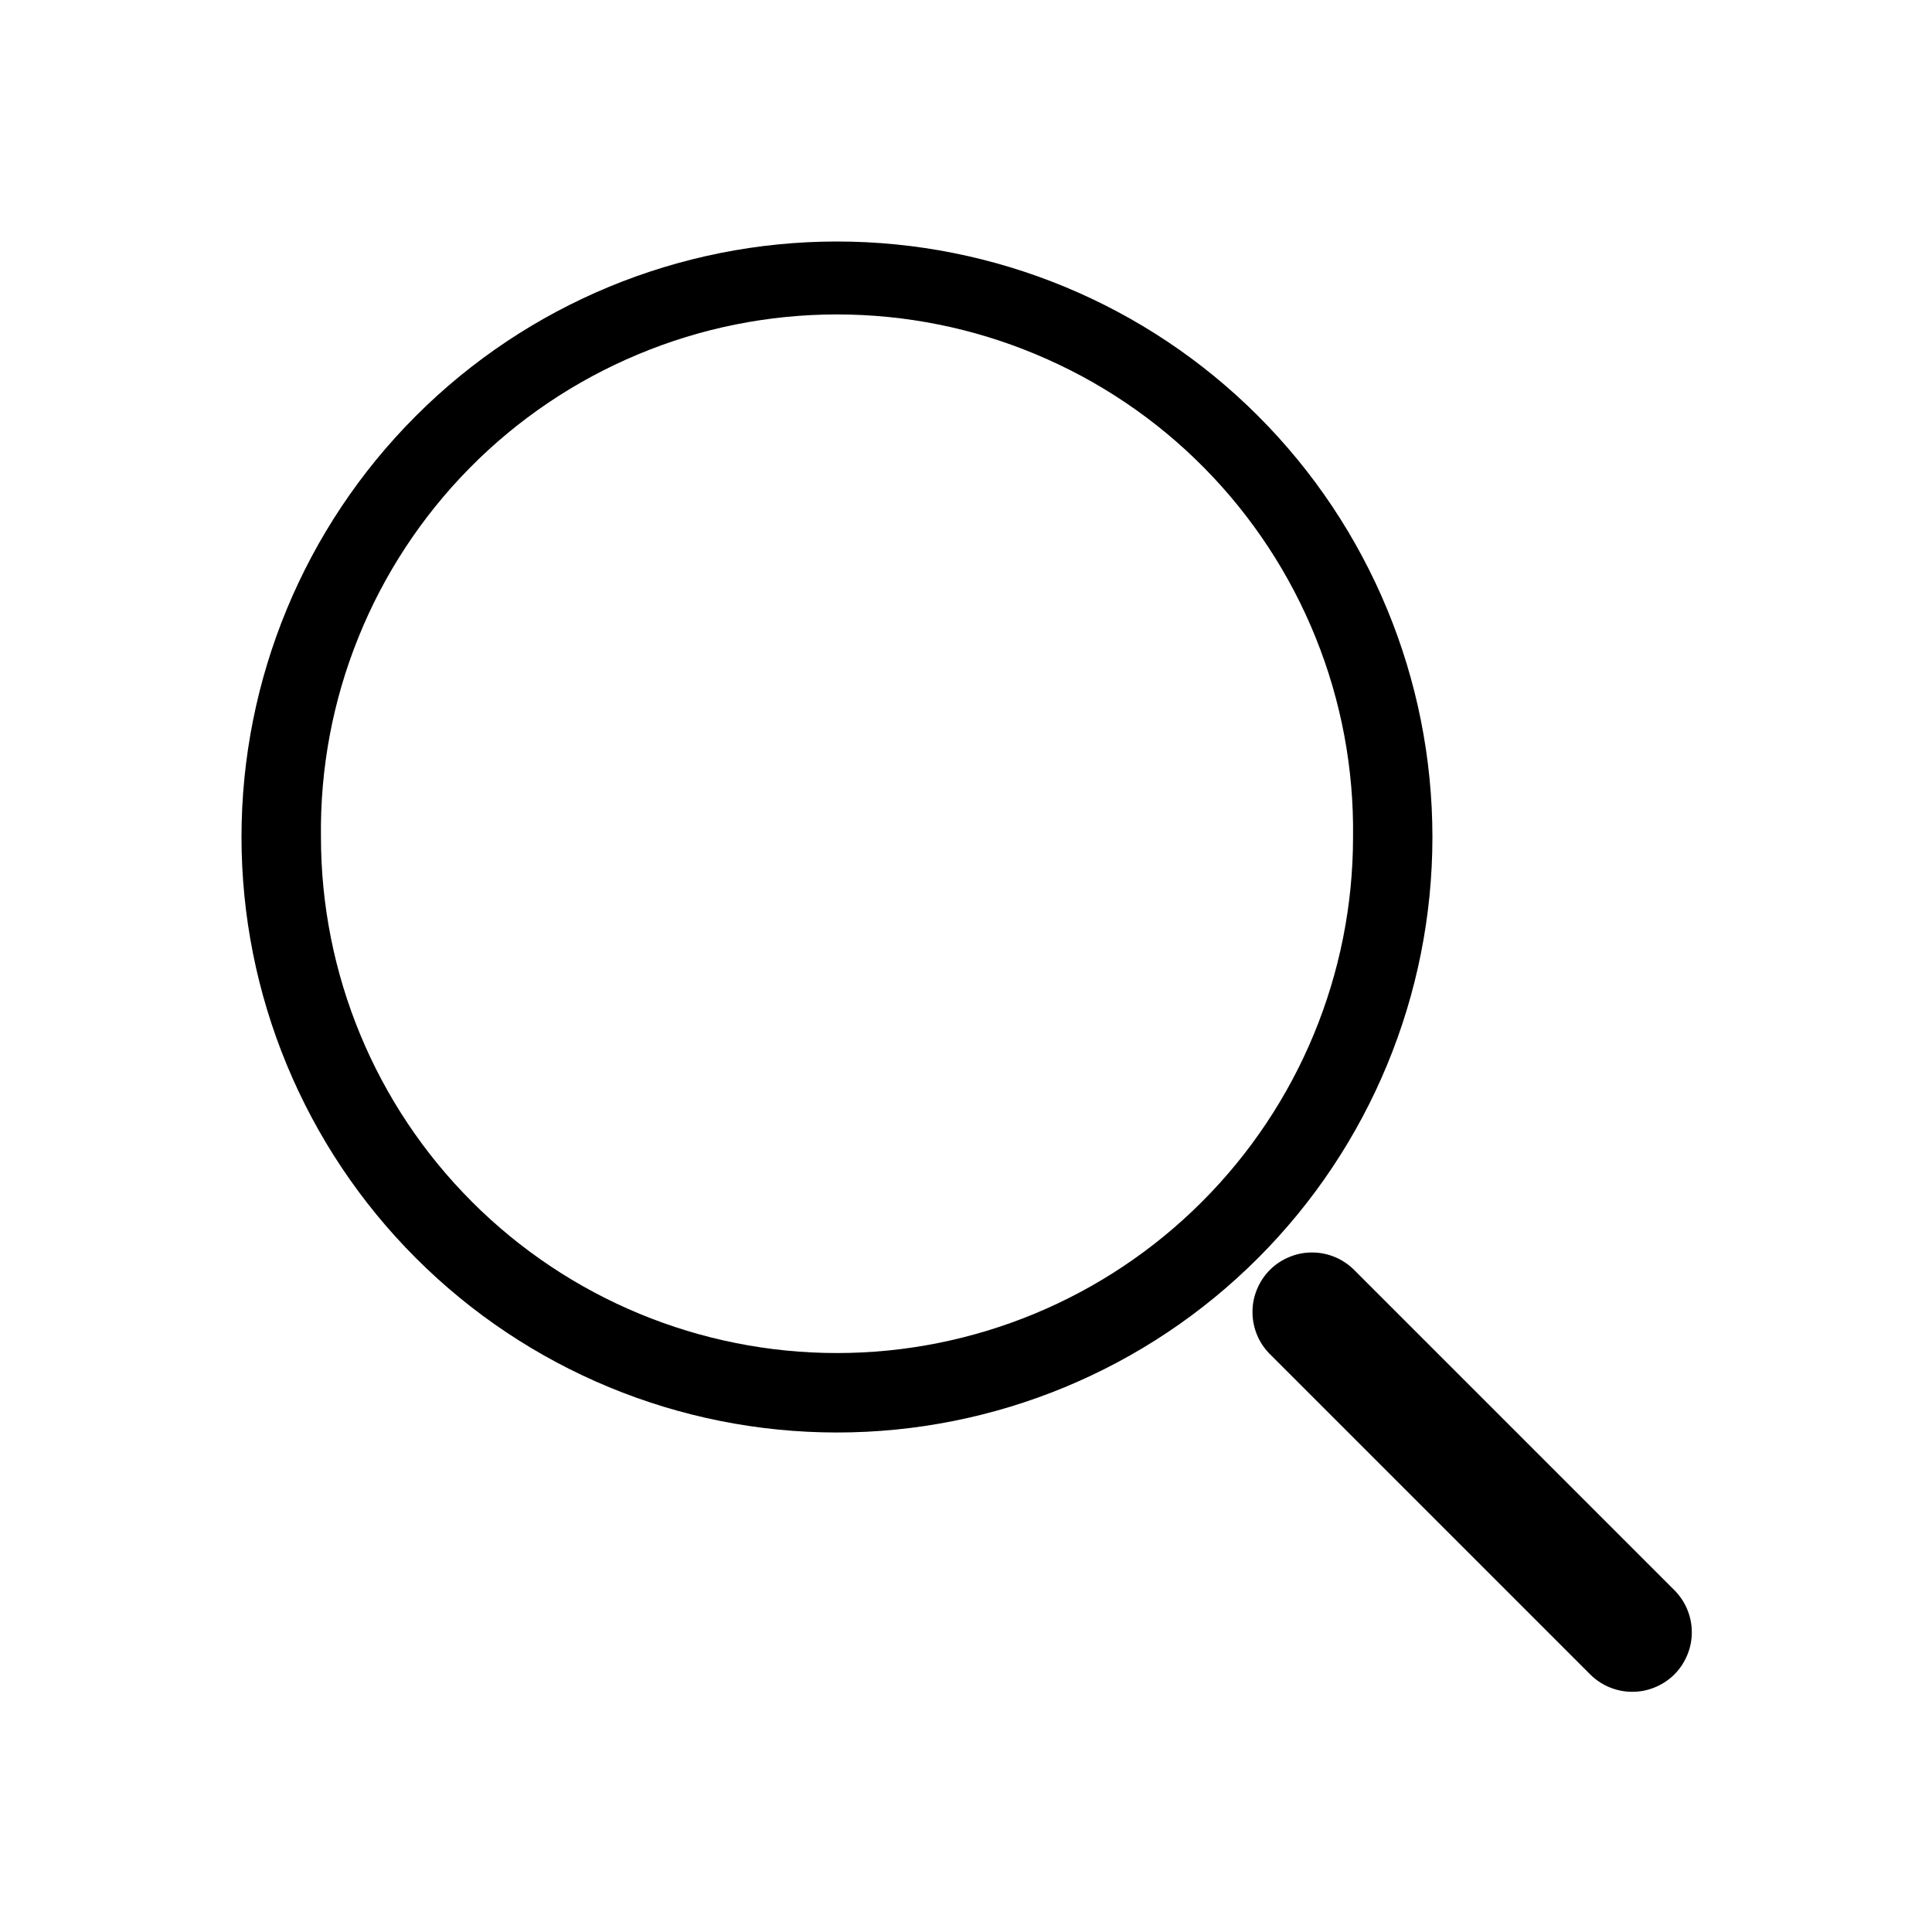<?xml version="1.0" encoding="UTF-8"?> <svg xmlns="http://www.w3.org/2000/svg" width="24" height="24" viewBox="0 0 24 24" fill="none"><path d="M10.397 3C8.435 3 6.553 3.779 5.166 5.167C3.779 6.554 3 8.436 3 10.398C3 12.359 3.779 14.241 5.166 15.628C6.553 17.016 8.435 17.795 10.397 17.795C12.359 17.795 14.241 17.016 15.628 15.628C17.015 14.241 17.794 12.359 17.794 10.398C17.794 8.436 17.015 6.554 15.628 5.167C14.241 3.779 12.359 3 10.397 3ZM3.987 10.397C3.976 9.548 4.134 8.706 4.452 7.919C4.769 7.132 5.24 6.416 5.836 5.812C6.432 5.208 7.143 4.729 7.926 4.402C8.709 4.074 9.549 3.906 10.398 3.906C11.246 3.906 12.086 4.074 12.869 4.402C13.652 4.729 14.363 5.208 14.959 5.812C15.555 6.416 16.026 7.132 16.343 7.919C16.661 8.706 16.819 9.548 16.808 10.397C16.808 12.097 16.133 13.728 14.93 14.93C13.728 16.133 12.097 16.808 10.397 16.808C8.697 16.808 7.066 16.133 5.864 14.93C4.661 13.728 3.987 12.097 3.987 10.397Z" fill="black"></path><path d="M16.838 15.792C16.77 15.72 16.688 15.662 16.598 15.622C16.507 15.582 16.409 15.56 16.31 15.559C16.211 15.557 16.113 15.575 16.021 15.613C15.929 15.65 15.845 15.705 15.775 15.775C15.705 15.845 15.65 15.929 15.613 16.021C15.575 16.113 15.557 16.211 15.559 16.31C15.56 16.409 15.582 16.507 15.622 16.598C15.662 16.689 15.72 16.77 15.792 16.838L19.737 20.783C19.805 20.855 19.887 20.913 19.977 20.953C20.068 20.993 20.166 21.015 20.265 21.016C20.364 21.018 20.462 21 20.554 20.962C20.646 20.925 20.73 20.87 20.8 20.8C20.87 20.73 20.925 20.646 20.962 20.554C21 20.462 21.018 20.364 21.016 20.265C21.015 20.166 20.993 20.068 20.953 19.977C20.913 19.887 20.855 19.805 20.783 19.737L16.838 15.792Z" fill="black"></path></svg> 
